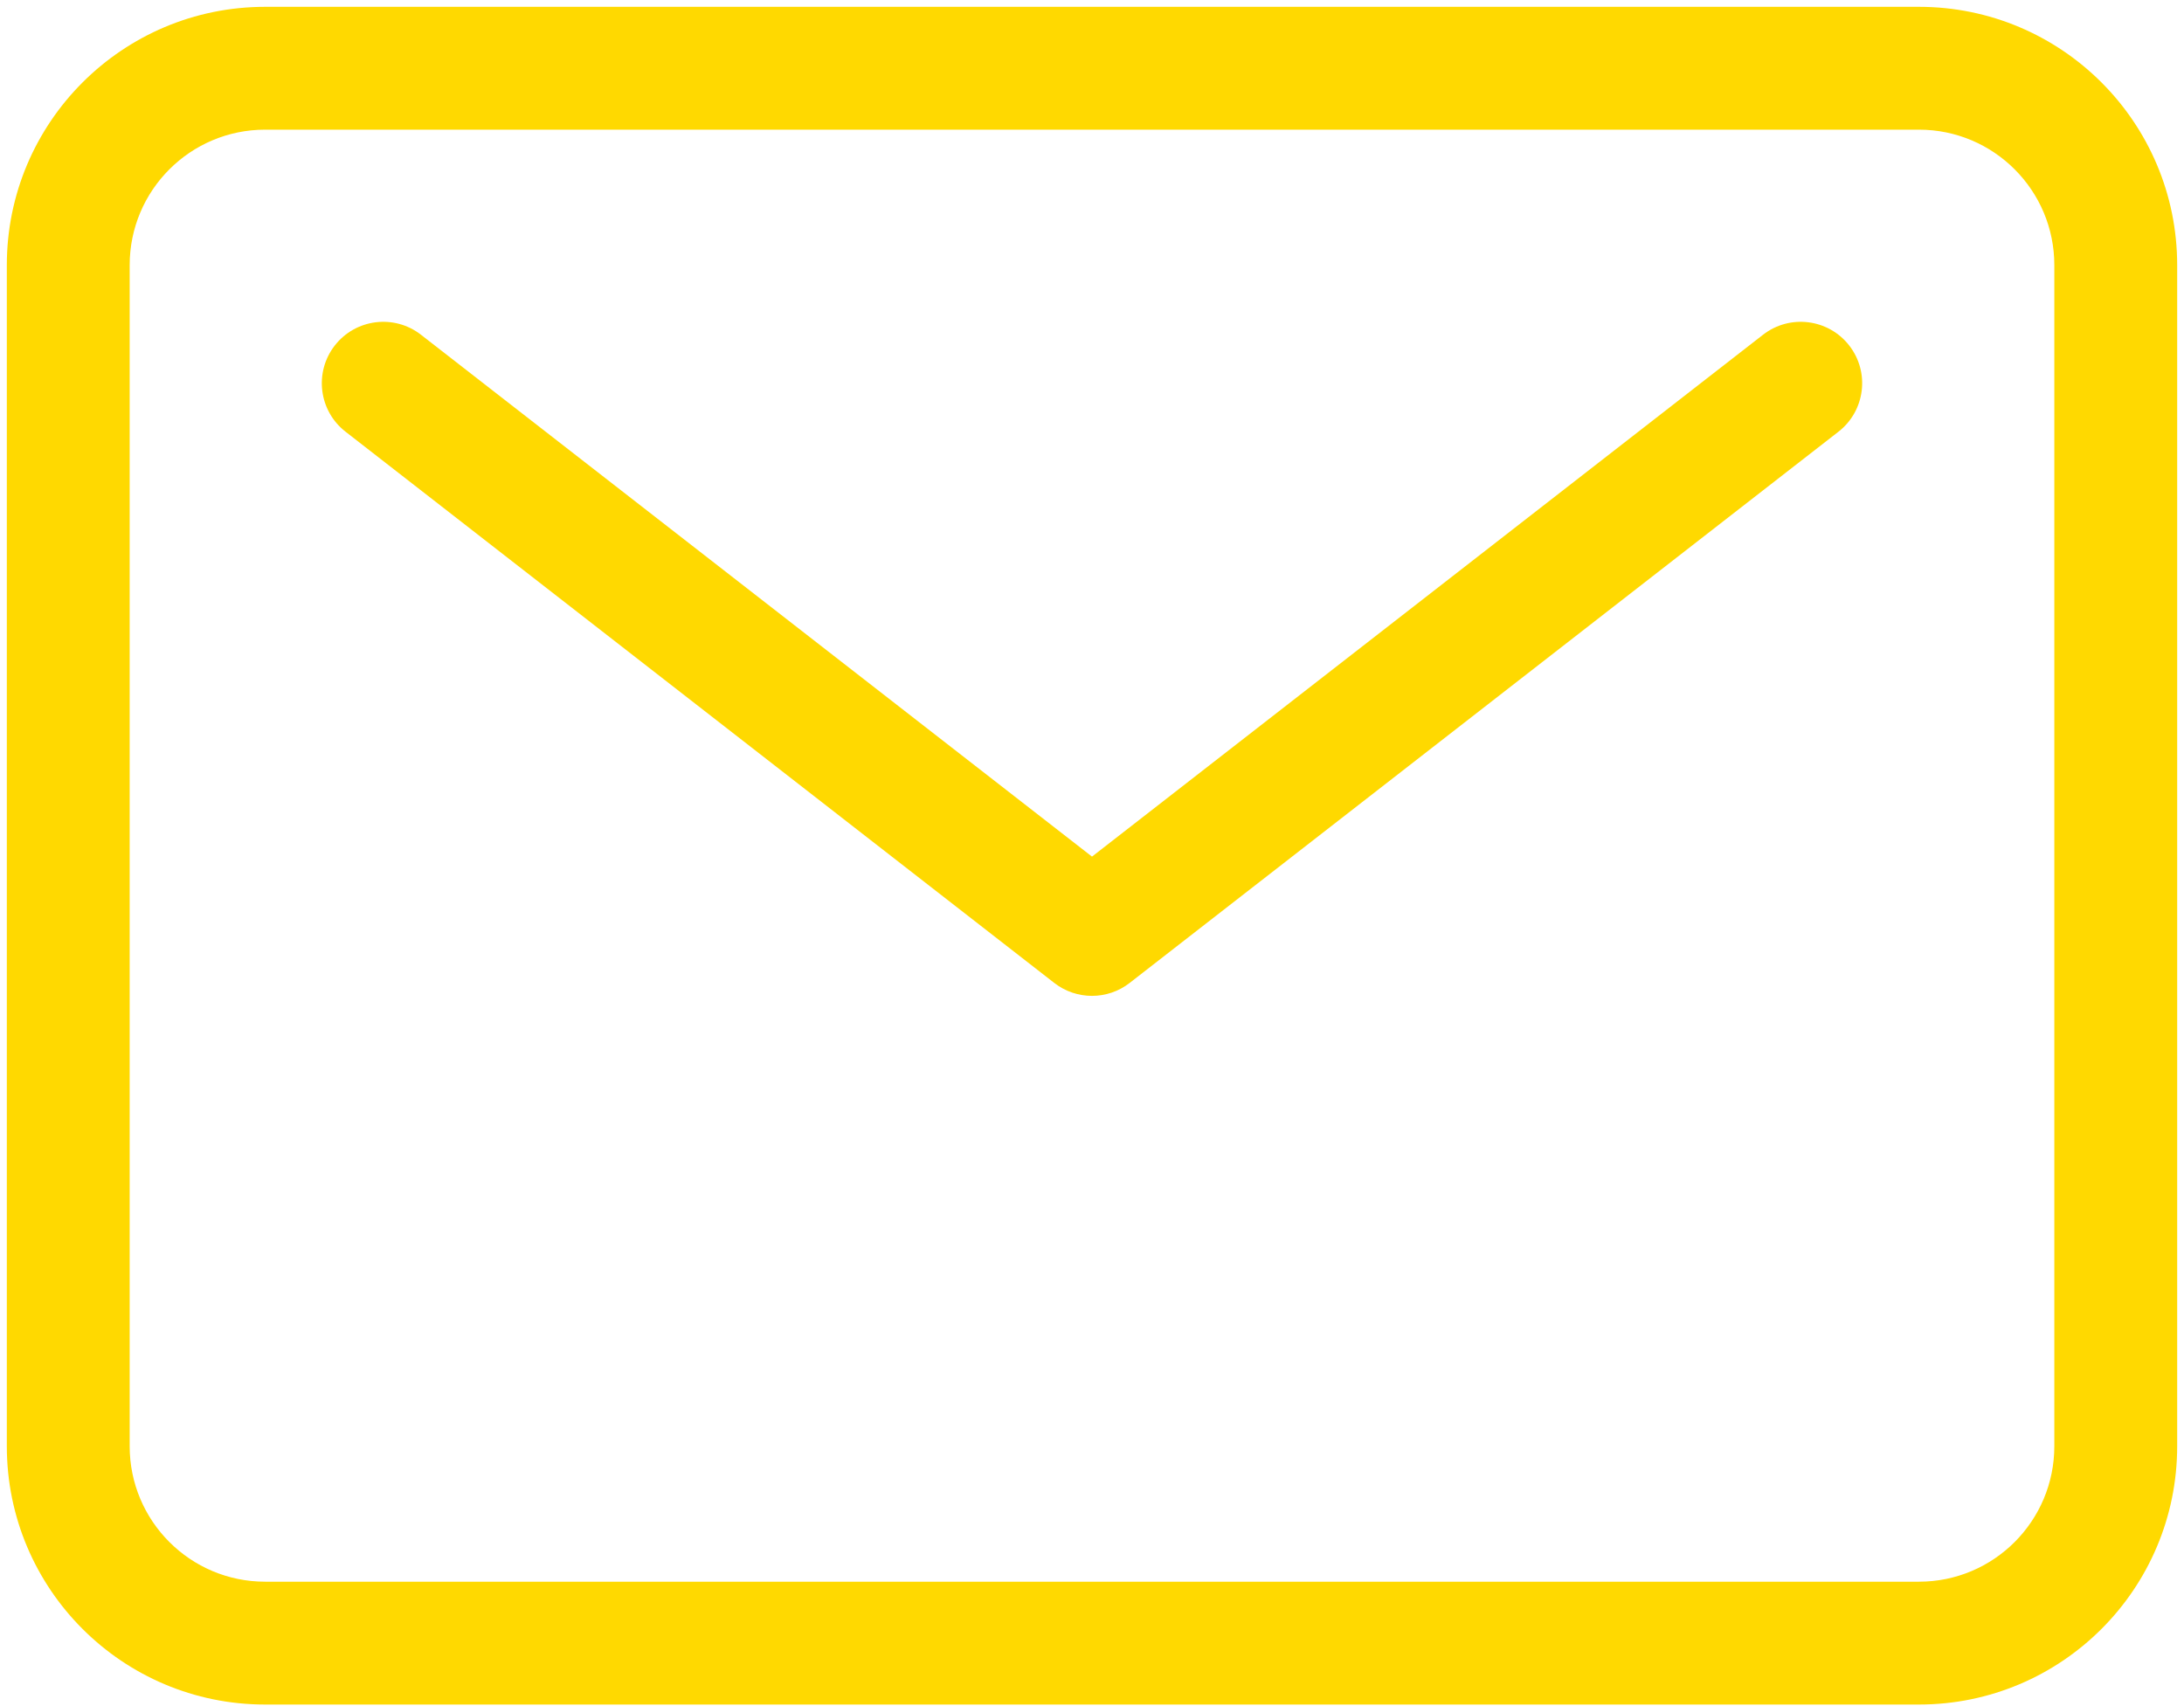 <svg width="32" height="25" viewBox="0 0 32 25" fill="none" xmlns="http://www.w3.org/2000/svg">
<path fill-rule="evenodd" clip-rule="evenodd" d="M1.9 3.885C1.9 2.789 2.789 1.9 3.885 1.9H28.116C29.212 1.9 30.1 2.789 30.1 3.885V21.192C30.1 22.288 29.212 23.177 28.116 23.177H3.885C2.789 23.177 1.9 22.288 1.9 21.192V3.885ZM3.885 0.1C1.795 0.1 0.1 1.795 0.1 3.885V21.192C0.1 23.283 1.795 24.977 3.885 24.977H28.116C30.206 24.977 31.9 23.283 31.9 21.192V3.885C31.9 1.795 30.206 0.1 28.116 0.1H3.885ZM6.168 4.905C5.776 4.6 5.21 4.671 4.905 5.063C4.6 5.455 4.67 6.021 5.063 6.326L15.447 14.403C15.772 14.656 16.227 14.656 16.552 14.403L26.937 6.326C27.329 6.021 27.4 5.455 27.095 5.063C26.79 4.671 26.224 4.6 25.832 4.905L16 12.552L6.168 4.905Z" fill="#FFD900"/>
</svg>
